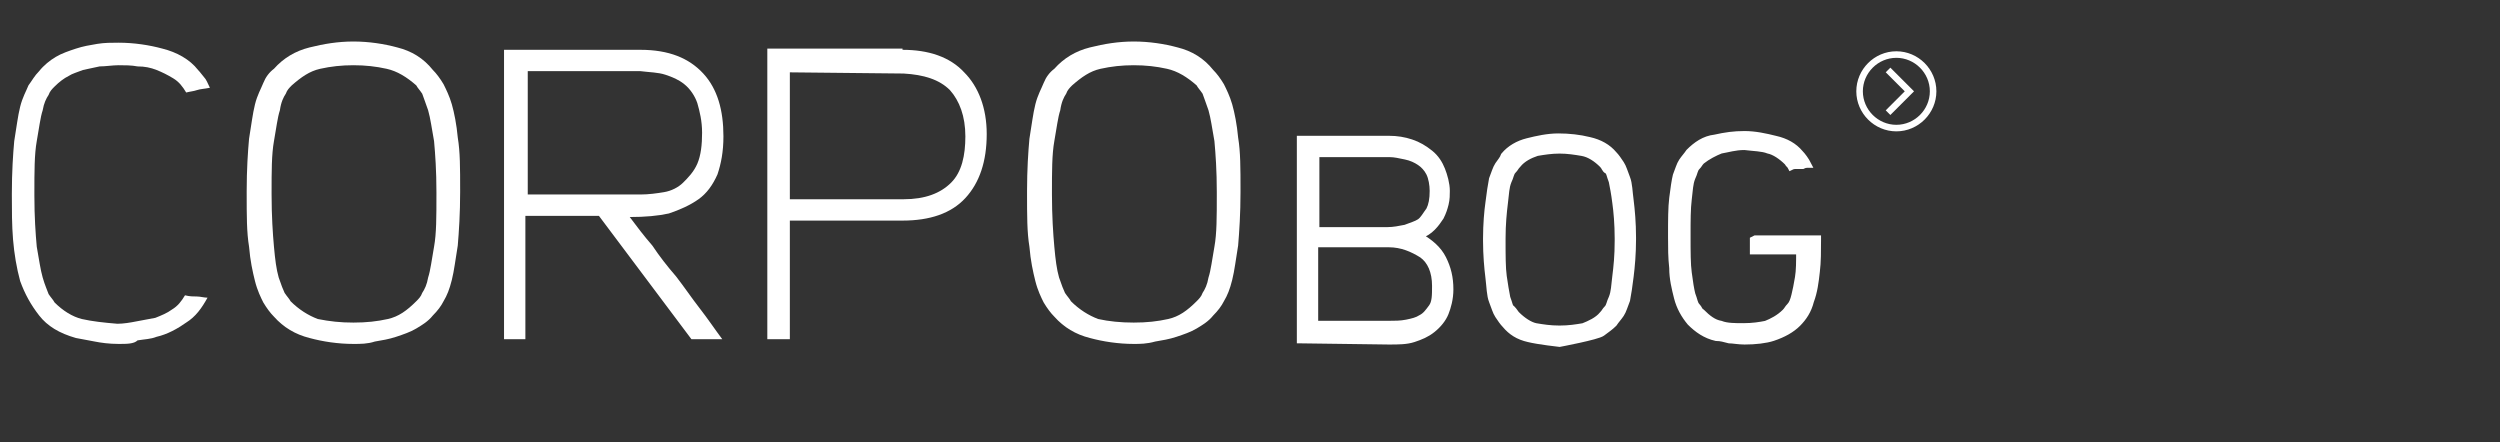 <?xml version="1.0" encoding="utf-8"?>
<!-- Generator: Adobe Illustrator 19.1.0, SVG Export Plug-In . SVG Version: 6.00 Build 0)  -->
<svg version="1.1" id="Laag_1" xmlns="http://www.w3.org/2000/svg" xmlns:xlink="http://www.w3.org/1999/xlink" x="0px" y="0px"
	 viewBox="-58 181.4 210.8 37.3" style="enable-background:new -58 181.4 210.8 37.3;" xml:space="preserve">
<rect x="-58" y="181.4" width="210.8" height="37.3" fill="#333333" stroke="none"/>
<style type="text/css">
	.st0{fill:#FFFFFF;}
	.st1{fill:#FFFFFF;stroke:#FFFFFF;stroke-width:0.5;stroke-miterlimit:10;}
	.st2{fill:none;stroke:#FFFFFF;stroke-width:0.552;stroke-miterlimit:10;}
</style>
<g>
	<path class="st0" d="M-48,210.4c-0.8,0-1.5-0.1-2-0.2c-0.5-0.1-1.1-0.2-1.6-0.3c-1.4-0.4-2.4-1-3.1-1.9s-1.2-1.8-1.6-2.9
		c-0.3-1.1-0.5-2.3-0.6-3.5c-0.1-1.2-0.1-2.5-0.1-3.7v-0.2c0-1.8,0.1-3.3,0.2-4.4c0.2-1.2,0.3-2.1,0.5-2.9c0.2-0.8,0.5-1.3,0.7-1.8
		c0.3-0.4,0.5-0.8,0.9-1.2c0.4-0.5,0.9-0.9,1.4-1.2c0.5-0.3,1.1-0.5,1.7-0.7s1.2-0.3,1.8-0.4s1.2-0.1,1.8-0.1c1.3,0,2.6,0.2,3.7,0.5
		c1.2,0.3,2.3,0.9,3,1.8c0.2,0.2,0.4,0.5,0.5,0.6c0.2,0.2,0.3,0.5,0.5,0.9c-0.5,0.1-0.8,0.1-1.1,0.2s-0.5,0.1-0.9,0.2
		c-0.3-0.5-0.6-0.9-1.1-1.2c-0.5-0.3-0.9-0.5-1.4-0.7c-0.5-0.2-1-0.3-1.6-0.3c-0.5-0.1-1.1-0.1-1.6-0.1c-0.5,0-1.1,0.1-1.6,0.1
		c-0.5,0.1-0.9,0.2-1.4,0.3c-0.5,0.2-0.9,0.3-1.2,0.5c-0.4,0.2-0.8,0.5-1.2,0.9c-0.2,0.2-0.4,0.4-0.5,0.7c-0.2,0.3-0.4,0.7-0.5,1.3
		c-0.2,0.6-0.3,1.5-0.5,2.6c-0.2,1.1-0.2,2.6-0.2,4.4v0.2c0,1.8,0.1,3.2,0.2,4.3c0.2,1.1,0.3,1.9,0.5,2.6s0.4,1.1,0.5,1.4
		c0.2,0.3,0.4,0.5,0.5,0.7c0.7,0.7,1.5,1.2,2.3,1.4c0.9,0.2,1.8,0.3,3,0.4c0.5,0,1.1-0.1,1.6-0.2c0.5-0.1,1.1-0.2,1.6-0.3
		c0.5-0.2,1-0.4,1.4-0.7c0.5-0.3,0.8-0.7,1.1-1.2c0.4,0.1,0.7,0.1,1,0.1s0.6,0.1,0.9,0.1c-0.5,0.9-1,1.6-1.8,2.1
		c-0.7,0.5-1.6,1-2.5,1.2c-0.5,0.2-1,0.2-1.6,0.3C-46.7,210.4-47.3,210.4-48,210.4z"/>
	<path class="st0" d="M-28.2,210.4c-1.3,0-2.6-0.2-3.7-0.5c-1.2-0.3-2.2-0.9-3-1.8c-0.3-0.3-0.6-0.7-0.9-1.2c-0.2-0.4-0.5-1-0.7-1.8
		c-0.2-0.8-0.4-1.7-0.5-2.9c-0.2-1.2-0.2-2.6-0.2-4.5v-0.2c0-1.8,0.1-3.3,0.2-4.4c0.2-1.2,0.3-2.1,0.5-2.9c0.2-0.8,0.5-1.3,0.7-1.8
		c0.2-0.5,0.5-0.9,0.9-1.2c0.8-0.9,1.8-1.5,3-1.8c1.2-0.3,2.4-0.5,3.7-0.5c1.3,0,2.6,0.2,3.7,0.5c1.2,0.3,2.2,0.9,3,1.9
		c0.3,0.3,0.6,0.7,0.9,1.2c0.2,0.4,0.5,1,0.7,1.7c0.2,0.7,0.4,1.7,0.5,2.8c0.2,1.2,0.2,2.6,0.2,4.4v0.2c0,1.8-0.1,3.3-0.2,4.5
		c-0.2,1.2-0.3,2.1-0.5,2.9s-0.4,1.3-0.7,1.8c-0.2,0.4-0.5,0.8-0.9,1.2c-0.4,0.5-0.9,0.8-1.4,1.1c-0.5,0.3-1.1,0.5-1.7,0.7
		c-0.6,0.2-1.2,0.3-1.8,0.4C-27,210.4-27.6,210.4-28.2,210.4z M-28.2,208.6c1.1,0,2-0.1,2.9-0.3c0.9-0.2,1.6-0.7,2.4-1.5
		c0.2-0.2,0.4-0.4,0.5-0.7c0.2-0.3,0.4-0.7,0.5-1.3c0.2-0.6,0.3-1.5,0.5-2.6c0.2-1.1,0.2-2.5,0.2-4.4v-0.2c0-1.8-0.1-3.2-0.2-4.3
		c-0.2-1.1-0.3-1.9-0.5-2.6c-0.2-0.6-0.4-1.1-0.5-1.4c-0.2-0.3-0.4-0.5-0.5-0.7c-0.8-0.7-1.6-1.2-2.5-1.4c-0.9-0.2-1.8-0.3-2.8-0.3
		s-1.9,0.1-2.8,0.3c-0.9,0.2-1.6,0.7-2.4,1.4c-0.2,0.2-0.4,0.4-0.5,0.7c-0.2,0.3-0.4,0.7-0.5,1.4c-0.2,0.6-0.3,1.5-0.5,2.6
		c-0.2,1.1-0.2,2.6-0.2,4.3v0.2c0,1.8,0.1,3.3,0.2,4.4c0.1,1.1,0.2,1.9,0.4,2.6c0.2,0.6,0.4,1.1,0.5,1.3c0.2,0.3,0.4,0.5,0.5,0.7
		c0.7,0.7,1.5,1.2,2.3,1.5C-30.2,208.5-29.3,208.6-28.2,208.6z"/>
	<path class="st0" d="M-15.5,210.1v-24.5H-4c2.4,0,4.1,0.7,5.3,2c1.2,1.3,1.7,3.1,1.7,5.3c0,1.3-0.2,2.3-0.5,3.2
		c-0.4,0.9-0.9,1.6-1.6,2.1s-1.6,0.9-2.5,1.2c-0.9,0.2-2,0.3-3.3,0.3c0.6,0.8,1.2,1.6,1.9,2.4c0.6,0.9,1.3,1.8,2,2.6
		c0.7,0.9,1.3,1.8,2,2.7c0.7,0.9,1.3,1.8,1.9,2.6H0.3l-7.8-10.4h-6.2v10.4H-15.5L-15.5,210.1z M-13.5,187.5v10.3H-4
		c0.7,0,1.4-0.1,2-0.2s1.2-0.4,1.6-0.8s0.9-0.9,1.2-1.6c0.3-0.7,0.4-1.6,0.4-2.6s-0.2-1.8-0.4-2.5c-0.2-0.6-0.6-1.2-1.1-1.6
		s-1-0.6-1.6-0.8s-1.3-0.2-2.1-0.3H-13.5z"/>
	<path class="st0" d="M18.1,185.6c2.2,0,4,0.6,5.2,1.9c1.2,1.2,1.9,3,1.9,5.2c0,2.3-0.6,4.1-1.8,5.4s-3,1.9-5.3,1.9H8.6v10H6.7
		v-24.5H18.1L18.1,185.6z M8.6,187.5v10.7h9.6c1.8,0,3.1-0.5,4-1.4s1.2-2.3,1.2-3.9c0-1.7-0.5-3-1.3-3.9c-0.9-0.9-2.2-1.3-3.9-1.4
		L8.6,187.5L8.6,187.5z"/>
	<path class="st0" d="M37.6,210.4c-1.3,0-2.6-0.2-3.7-0.5c-1.2-0.3-2.2-0.9-3-1.8c-0.3-0.3-0.6-0.7-0.9-1.2c-0.2-0.4-0.5-1-0.7-1.8
		c-0.2-0.8-0.4-1.7-0.5-2.9c-0.2-1.2-0.2-2.6-0.2-4.5v-0.2c0-1.8,0.1-3.3,0.2-4.4c0.2-1.2,0.3-2.1,0.5-2.9c0.2-0.8,0.5-1.3,0.7-1.8
		c0.2-0.5,0.5-0.9,0.9-1.2c0.8-0.9,1.8-1.5,3-1.8c1.2-0.3,2.4-0.5,3.7-0.5s2.6,0.2,3.7,0.5c1.2,0.3,2.2,0.9,3,1.9
		c0.3,0.3,0.6,0.7,0.9,1.2c0.2,0.4,0.5,1,0.7,1.7c0.2,0.7,0.4,1.7,0.5,2.8c0.2,1.2,0.2,2.6,0.2,4.4v0.2c0,1.8-0.1,3.3-0.2,4.5
		c-0.2,1.2-0.3,2.1-0.5,2.9c-0.2,0.8-0.4,1.3-0.7,1.8c-0.2,0.4-0.5,0.8-0.9,1.2c-0.4,0.5-0.9,0.8-1.4,1.1c-0.5,0.3-1.1,0.5-1.7,0.7
		c-0.6,0.2-1.2,0.3-1.8,0.4C38.7,210.4,38.1,210.4,37.6,210.4z M37.6,208.6c1.1,0,2-0.1,2.9-0.3c0.9-0.2,1.6-0.7,2.4-1.5
		c0.2-0.2,0.4-0.4,0.5-0.7c0.2-0.3,0.4-0.7,0.5-1.3c0.2-0.6,0.3-1.5,0.5-2.6c0.2-1.1,0.2-2.5,0.2-4.4v-0.2c0-1.8-0.1-3.2-0.2-4.3
		c-0.2-1.1-0.3-1.9-0.5-2.6c-0.2-0.6-0.4-1.1-0.5-1.4c-0.2-0.3-0.4-0.5-0.5-0.7c-0.8-0.7-1.6-1.2-2.5-1.4c-0.9-0.2-1.8-0.3-2.8-0.3
		s-1.9,0.1-2.8,0.3c-0.9,0.2-1.6,0.7-2.4,1.4c-0.2,0.2-0.4,0.4-0.5,0.7c-0.2,0.3-0.4,0.7-0.5,1.4c-0.2,0.6-0.3,1.5-0.5,2.6
		c-0.2,1.1-0.2,2.6-0.2,4.3v0.2c0,1.8,0.1,3.3,0.2,4.4c0.1,1.1,0.2,1.9,0.4,2.6c0.2,0.6,0.4,1.1,0.5,1.3c0.2,0.3,0.4,0.5,0.5,0.7
		c0.7,0.7,1.5,1.2,2.3,1.5C35.5,208.5,36.5,208.6,37.6,208.6z"/>
</g>
<path class="st1" d="M51.6,210.1v-17h7.5c0.7,0,1.3,0.1,1.9,0.3c0.6,0.2,1.1,0.5,1.6,0.9c0.5,0.4,0.8,0.9,1,1.4s0.4,1.2,0.4,1.8
	c0,0.3,0,0.7-0.1,1.1s-0.2,0.7-0.4,1.1c-0.2,0.3-0.4,0.6-0.7,0.9c-0.3,0.3-0.6,0.5-1.1,0.7c0.9,0.5,1.6,1.1,2,1.9s0.6,1.6,0.6,2.6
	c0,0.8-0.2,1.5-0.4,2s-0.6,1-1.1,1.4s-1,0.6-1.6,0.8c-0.6,0.2-1.3,0.2-2.1,0.2L51.6,210.1L51.6,210.1z M59,200.8
	c0.5,0,1-0.1,1.5-0.2c0.5-0.2,0.9-0.3,1.2-0.5c0.3-0.2,0.5-0.6,0.8-1c0.2-0.4,0.3-0.9,0.3-1.6c0-0.5-0.1-1.1-0.3-1.5
	c-0.2-0.4-0.5-0.7-0.8-0.9c-0.3-0.2-0.7-0.4-1.2-0.5c-0.5-0.1-0.9-0.2-1.3-0.2H53v6.4L59,200.8L59,200.8z M59.1,208.7
	c0.5,0,1,0,1.5-0.1c0.5-0.1,0.9-0.2,1.2-0.4c0.4-0.2,0.6-0.5,0.9-0.9s0.3-1,0.3-1.8c0-1.2-0.4-2.1-1.1-2.6c-0.8-0.5-1.7-0.9-2.8-0.9
	h-6.2v6.7H59.1z"/>
<path class="st1" d="M73.5,210.4c0,0-1.8-0.2-2.6-0.4c-0.9-0.2-1.5-0.6-2-1.2c-0.2-0.2-0.4-0.5-0.6-0.8c-0.2-0.3-0.3-0.7-0.5-1.2
	c-0.2-0.5-0.2-1.2-0.3-2c-0.1-0.8-0.2-1.9-0.2-3.1v-0.2c0-1.2,0.1-2.3,0.2-3c0.1-0.8,0.2-1.5,0.3-2c0.2-0.5,0.3-0.9,0.5-1.2
	c0.2-0.3,0.4-0.5,0.5-0.8c0.5-0.6,1.2-1,2-1.2c0.8-0.2,1.7-0.4,2.6-0.4c0.9,0,1.8,0.1,2.6,0.3c0.9,0.2,1.6,0.6,2.1,1.2
	c0.2,0.2,0.4,0.5,0.6,0.8c0.2,0.3,0.3,0.7,0.5,1.2c0.2,0.5,0.2,1.2,0.3,1.9c0.1,0.8,0.2,1.9,0.2,3.1v0.2c0,1.2-0.1,2.3-0.2,3.1
	c-0.1,0.8-0.2,1.5-0.3,2c-0.2,0.5-0.3,0.9-0.5,1.2c-0.2,0.3-0.4,0.5-0.6,0.8c-0.3,0.3-0.6,0.5-1,0.8S73.5,210.4,73.5,210.4z
	 M73.5,209.1c0.8,0,1.4-0.1,2-0.2c0.5-0.2,1.2-0.5,1.6-1c0.2-0.2,0.2-0.3,0.4-0.5s0.2-0.5,0.4-0.9c0.2-0.5,0.2-1,0.3-1.8
	s0.2-1.7,0.2-3v-0.2c0-1.2-0.1-2.3-0.2-3c-0.1-0.8-0.2-1.3-0.3-1.8c-0.2-0.5-0.2-0.8-0.4-0.9s-0.2-0.3-0.4-0.5
	c-0.5-0.5-1.1-0.9-1.7-1s-1.2-0.2-1.9-0.2c-0.7,0-1.3,0.1-1.9,0.2c-0.6,0.2-1.2,0.5-1.6,1c-0.2,0.2-0.2,0.3-0.4,0.5
	c-0.2,0.2-0.2,0.5-0.4,0.9c-0.2,0.5-0.2,1-0.3,1.8s-0.2,1.8-0.2,3v0.2c0,1.2,0,2.3,0.1,3s0.2,1.3,0.3,1.8c0.2,0.5,0.2,0.8,0.4,0.9
	c0.2,0.2,0.3,0.4,0.4,0.5c0.5,0.5,1.1,0.9,1.6,1C72.1,209,72.7,209.1,73.5,209.1z"/>
<path class="st1" d="M90,201.5h5.3v0.1c0,0.9,0,1.9-0.1,2.7c-0.1,0.9-0.2,1.7-0.5,2.5c-0.2,0.8-0.6,1.4-1.1,1.9
	c-0.5,0.5-1.2,0.9-2.1,1.2c-0.6,0.2-1.5,0.3-2.4,0.3c-0.5,0-1-0.1-1.3-0.1c-0.4-0.1-0.7-0.2-1.1-0.2c-0.9-0.2-1.6-0.7-2.2-1.3
	c-0.5-0.6-0.9-1.3-1.1-2.1c-0.2-0.8-0.4-1.6-0.4-2.5c-0.1-0.9-0.1-1.7-0.1-2.6v-0.2c0-1.2,0-2.3,0.1-3.1c0.1-0.8,0.2-1.5,0.3-1.9
	c0.2-0.5,0.3-0.9,0.5-1.2c0.2-0.3,0.4-0.5,0.6-0.8c0.6-0.6,1.3-1.1,2.2-1.2c0.9-0.2,1.6-0.3,2.5-0.3c0.9,0,1.8,0.2,2.6,0.4
	c0.9,0.2,1.6,0.6,2.1,1.2c0.2,0.2,0.5,0.6,0.7,1c-0.2,0-0.3,0-0.5,0.1c-0.2,0-0.2,0-0.3,0c-0.1,0-0.2,0-0.3,0c-0.1,0-0.2,0-0.4,0.1
	c-0.1-0.2-0.2-0.2-0.3-0.4c-0.5-0.5-1.1-0.9-1.6-1c-0.5-0.2-1.2-0.2-2-0.3c-0.8,0-1.4,0.2-2,0.3c-0.5,0.2-1.1,0.5-1.6,0.9
	c-0.2,0.2-0.2,0.3-0.4,0.5c-0.2,0.2-0.2,0.5-0.4,0.9c-0.2,0.5-0.2,1-0.3,1.8s-0.1,1.8-0.1,3v0.2c0,1.2,0,2.3,0.1,3
	c0.1,0.8,0.2,1.4,0.3,1.8c0.2,0.5,0.2,0.8,0.4,1c0.2,0.2,0.2,0.4,0.4,0.5c0.5,0.5,1,0.9,1.6,1c0.5,0.2,1.2,0.2,1.9,0.2
	c0.8,0,1.4-0.1,1.9-0.2c0.5-0.2,1.1-0.5,1.6-1c0.2-0.2,0.2-0.3,0.4-0.5s0.3-0.5,0.4-0.9s0.2-0.9,0.3-1.5c0.1-0.6,0.1-1.3,0.1-2.2
	h-3.9v-1L90,201.5L90,201.5z"/>
<path class="st2" d="M101.2,187.3l1.8,1.8l-1.8,1.8 M105,189.1c0,1.7-1.4,3.1-3.1,3.1c-1.7,0-3.1-1.4-3.1-3.1s1.4-3.1,3.1-3.1
	C103.6,186,105,187.4,105,189.1z"/>
</svg>
